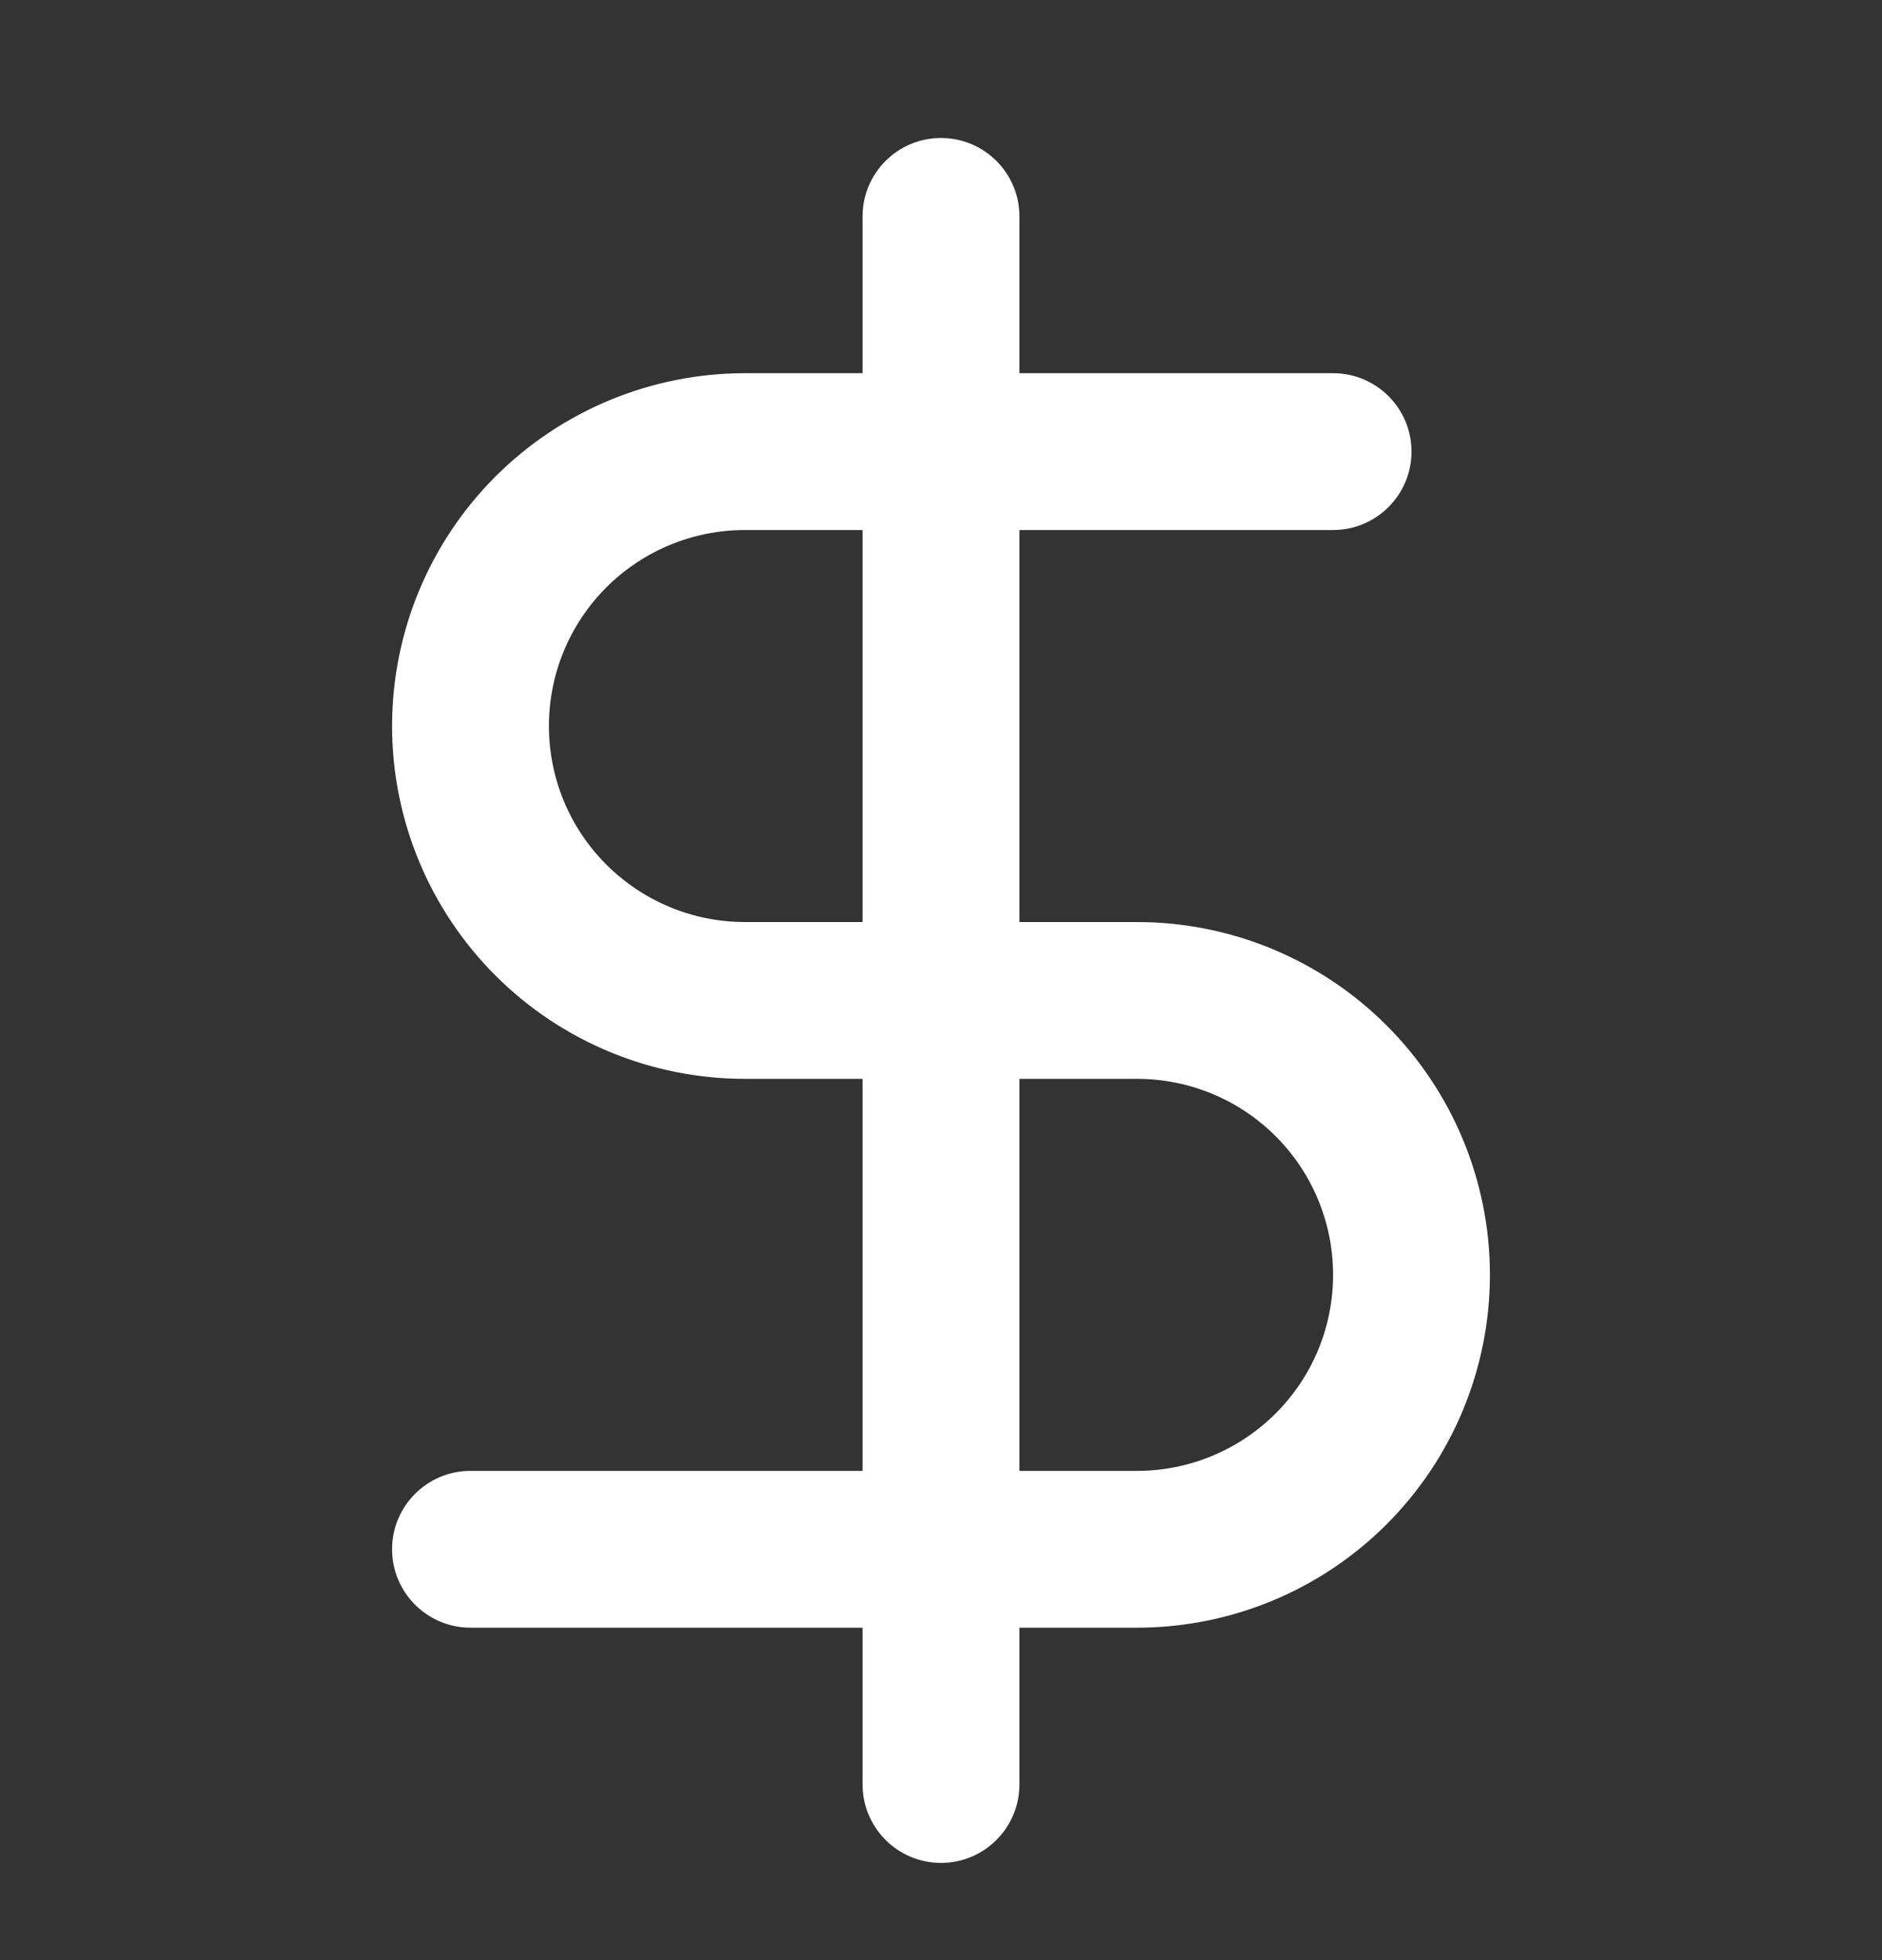 <svg width="24" height="25" viewBox="0 0 24 25" fill="none" xmlns="http://www.w3.org/2000/svg">
<rect x="0" y="0" width="24" height="25" fill="#333333" stroke="none"/>
<path fill-rule="evenodd" clip-rule="evenodd" d="M12 1.76C12.552 1.76 13 2.207 13 2.76V22.76C13 23.312 12.552 23.76 12 23.76C11.448 23.76 11 23.312 11 22.76V2.76C11 2.207 11.448 1.76 12 1.76Z" fill="white"/>
<path fill-rule="evenodd" clip-rule="evenodd" d="M6.318 6.078C7.162 5.234 8.307 4.76 9.5 4.76H17C17.552 4.76 18 5.207 18 5.76C18 6.312 17.552 6.76 17 6.76H9.5C8.837 6.76 8.201 7.023 7.732 7.492C7.263 7.961 7 8.597 7 9.26C7 9.923 7.263 10.559 7.732 11.027C8.201 11.496 8.837 11.76 9.5 11.76H14.5C15.694 11.76 16.838 12.234 17.682 13.078C18.526 13.922 19 15.066 19 16.26C19 17.453 18.526 18.598 17.682 19.442C16.838 20.286 15.694 20.76 14.5 20.76H6C5.448 20.76 5 20.312 5 19.76C5 19.207 5.448 18.76 6 18.76H14.5C15.163 18.76 15.799 18.496 16.268 18.027C16.737 17.559 17 16.923 17 16.26C17 15.597 16.737 14.961 16.268 14.492C15.799 14.023 15.163 13.76 14.5 13.76H9.5C8.307 13.76 7.162 13.286 6.318 12.442C5.474 11.598 5 10.453 5 9.26C5 8.066 5.474 6.922 6.318 6.078Z" fill="white"/>
</svg>

